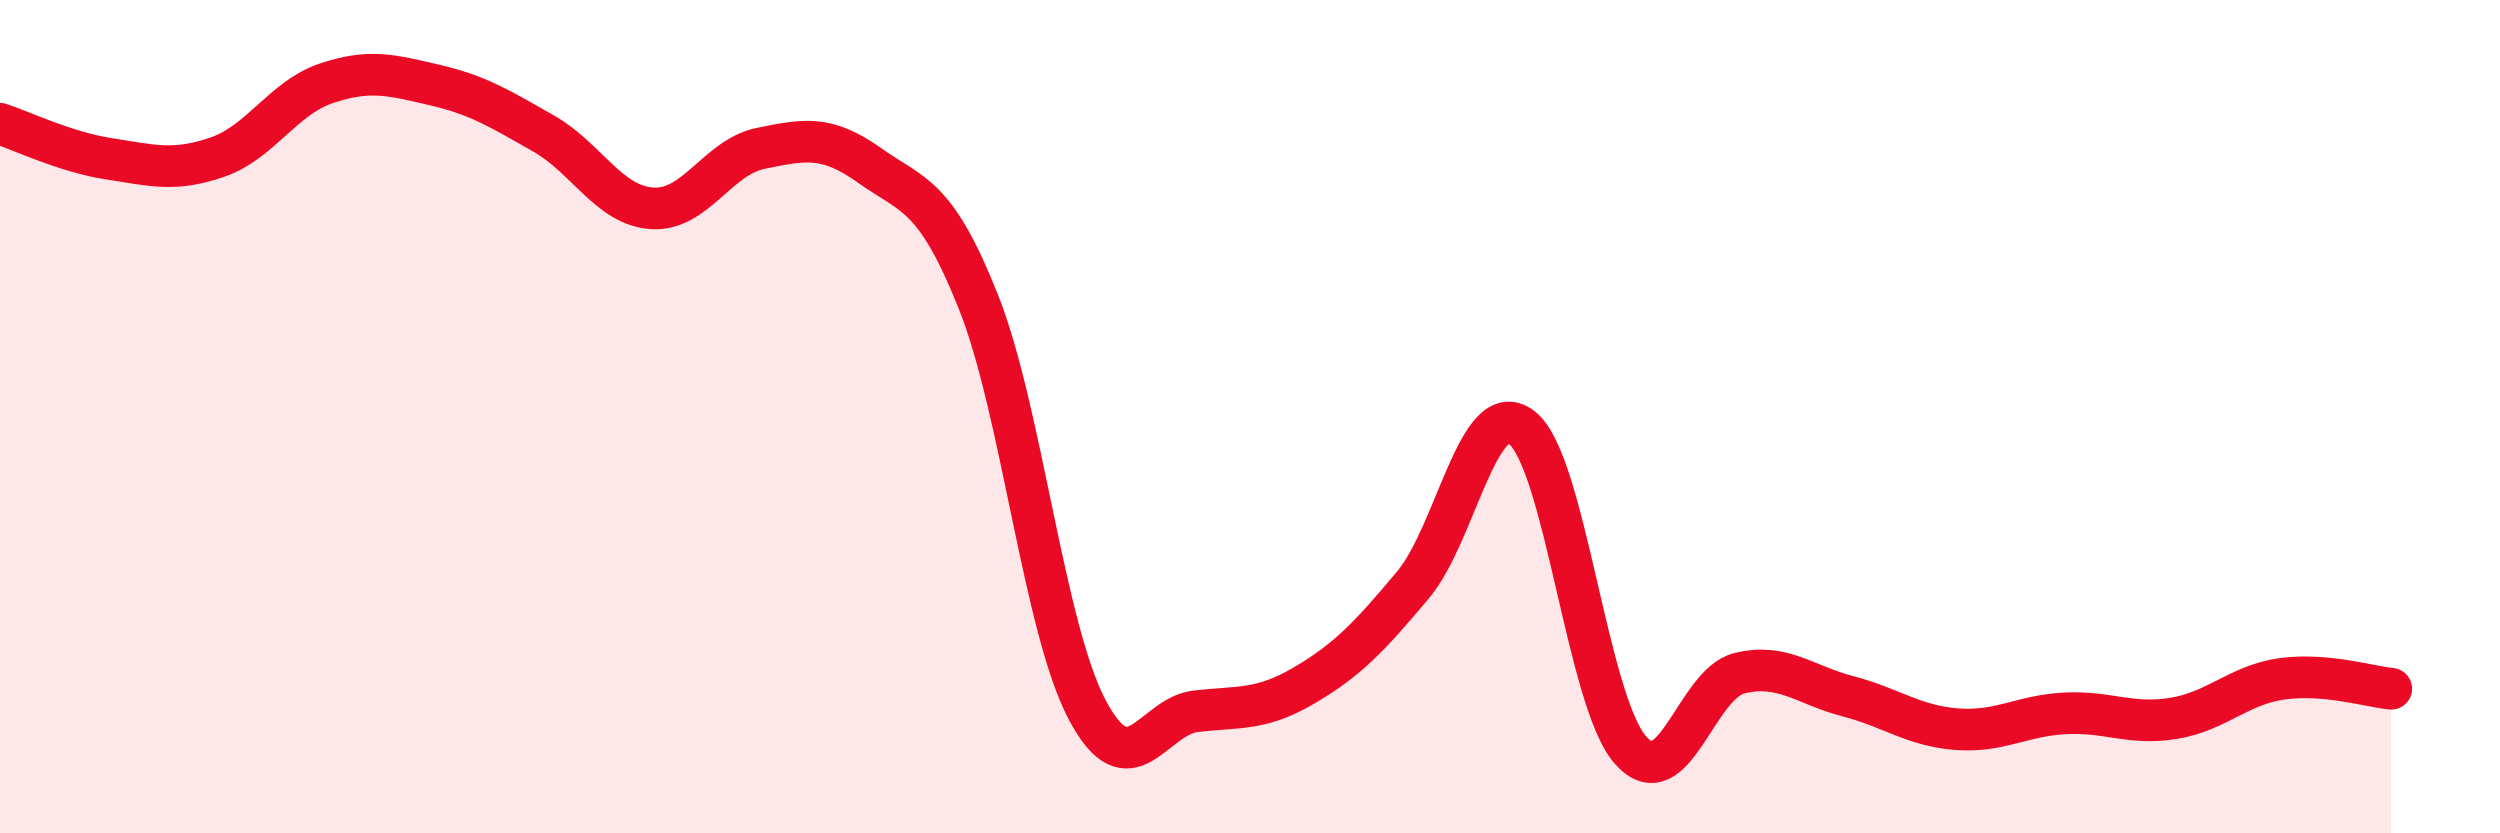 
    <svg width="60" height="20" viewBox="0 0 60 20" xmlns="http://www.w3.org/2000/svg">
      <path
        d="M 0,2.97 C 0.52,3.14 1.57,3.65 2.61,3.81 C 3.65,3.97 4.18,4.13 5.22,3.77 C 6.26,3.41 6.79,2.35 7.83,2 C 8.87,1.65 9.39,1.8 10.43,2.04 C 11.47,2.28 12,2.61 13.04,3.2 C 14.08,3.79 14.61,4.93 15.65,5 C 16.69,5.07 17.22,3.77 18.26,3.56 C 19.3,3.35 19.83,3.23 20.87,3.97 C 21.91,4.71 22.44,4.63 23.48,7.24 C 24.52,9.85 25.05,15.06 26.09,17.03 C 27.13,19 27.66,17.19 28.7,17.07 C 29.74,16.95 30.26,17.06 31.3,16.45 C 32.34,15.84 32.87,15.28 33.91,14.04 C 34.95,12.8 35.48,9.47 36.52,10.26 C 37.56,11.05 38.09,16.82 39.13,18 C 40.17,19.18 40.7,16.42 41.74,16.16 C 42.78,15.9 43.31,16.44 44.35,16.71 C 45.39,16.98 45.92,17.42 46.96,17.5 C 48,17.58 48.53,17.17 49.57,17.12 C 50.61,17.07 51.13,17.41 52.17,17.24 C 53.21,17.07 53.74,16.43 54.78,16.29 C 55.82,16.15 56.87,16.48 57.39,16.53L57.39 20L0 20Z"
        fill="#EB0A25"
        opacity="0.1"
        stroke-linecap="round"
        stroke-linejoin="round"
      />
      <path
        d="M 0,2.97 C 0.52,3.14 1.57,3.65 2.61,3.81 C 3.65,3.97 4.18,4.13 5.22,3.77 C 6.26,3.41 6.79,2.35 7.83,2 C 8.87,1.65 9.39,1.8 10.43,2.04 C 11.47,2.28 12,2.61 13.04,3.2 C 14.08,3.79 14.61,4.93 15.65,5 C 16.69,5.07 17.22,3.77 18.26,3.56 C 19.3,3.35 19.83,3.23 20.87,3.97 C 21.91,4.71 22.44,4.63 23.48,7.24 C 24.52,9.85 25.05,15.06 26.09,17.03 C 27.13,19 27.66,17.19 28.7,17.07 C 29.74,16.95 30.26,17.06 31.3,16.45 C 32.34,15.84 32.87,15.28 33.91,14.04 C 34.95,12.8 35.48,9.47 36.52,10.26 C 37.56,11.05 38.09,16.82 39.13,18 C 40.17,19.18 40.7,16.42 41.74,16.16 C 42.78,15.9 43.31,16.44 44.35,16.71 C 45.39,16.98 45.92,17.42 46.96,17.5 C 48,17.58 48.53,17.17 49.57,17.12 C 50.61,17.07 51.13,17.41 52.17,17.24 C 53.21,17.07 53.74,16.43 54.78,16.29 C 55.82,16.15 56.87,16.48 57.39,16.53"
        stroke="#EB0A25"
        stroke-width="1"
        fill="none"
        stroke-linecap="round"
        stroke-linejoin="round"
      />
    </svg>
  